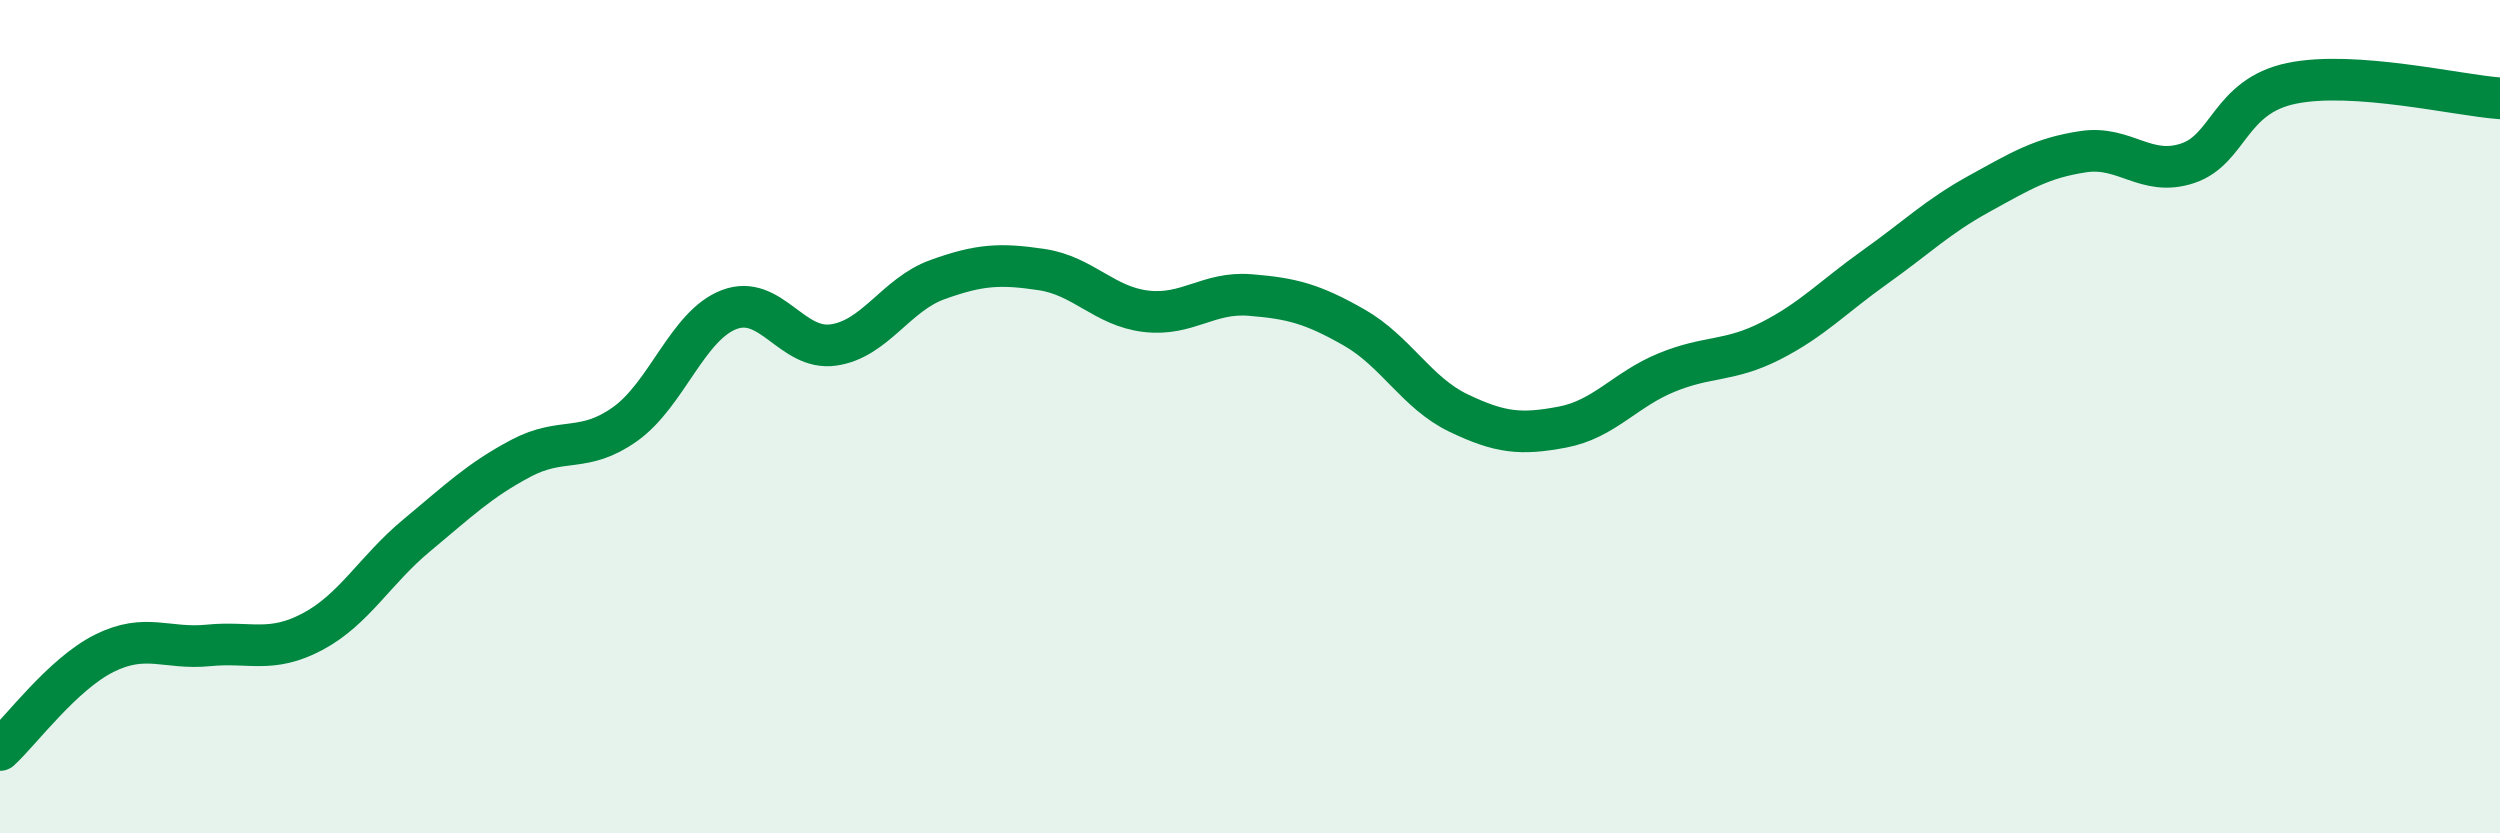 
    <svg width="60" height="20" viewBox="0 0 60 20" xmlns="http://www.w3.org/2000/svg">
      <path
        d="M 0,18 C 0.5,17.54 1.5,16.18 2.5,15.68 C 3.5,15.18 4,15.59 5,15.49 C 6,15.39 6.5,15.69 7.5,15.16 C 8.5,14.63 9,13.68 10,12.85 C 11,12.02 11.5,11.53 12.5,11 C 13.5,10.47 14,10.89 15,10.18 C 16,9.47 16.5,7.81 17.5,7.43 C 18.5,7.05 19,8.42 20,8.28 C 21,8.14 21.5,7.07 22.5,6.71 C 23.5,6.35 24,6.32 25,6.47 C 26,6.62 26.5,7.35 27.5,7.47 C 28.5,7.59 29,7 30,7.08 C 31,7.16 31.5,7.29 32.5,7.86 C 33.5,8.43 34,9.43 35,9.91 C 36,10.39 36.5,10.44 37.5,10.25 C 38.5,10.06 39,9.35 40,8.94 C 41,8.53 41.5,8.69 42.5,8.18 C 43.5,7.67 44,7.12 45,6.41 C 46,5.7 46.5,5.2 47.5,4.65 C 48.5,4.1 49,3.79 50,3.64 C 51,3.49 51.5,4.25 52.5,3.92 C 53.5,3.59 53.5,2.31 55,2 C 56.5,1.69 59,2.29 60,2.36L60 20L0 20Z"
        fill="#008740"
        opacity="0.1"
        stroke-linecap="round"
        stroke-linejoin="round"
      />
      <path
        d="M 0,18 C 0.5,17.54 1.5,16.18 2.5,15.68 C 3.5,15.18 4,15.59 5,15.49 C 6,15.39 6.5,15.69 7.5,15.16 C 8.5,14.63 9,13.68 10,12.85 C 11,12.02 11.5,11.53 12.5,11 C 13.5,10.47 14,10.89 15,10.18 C 16,9.47 16.5,7.81 17.5,7.43 C 18.5,7.05 19,8.42 20,8.28 C 21,8.14 21.5,7.07 22.5,6.71 C 23.5,6.35 24,6.32 25,6.47 C 26,6.62 26.5,7.35 27.5,7.47 C 28.5,7.59 29,7 30,7.08 C 31,7.16 31.5,7.29 32.5,7.86 C 33.5,8.43 34,9.43 35,9.91 C 36,10.39 36.5,10.44 37.5,10.25 C 38.5,10.06 39,9.35 40,8.94 C 41,8.53 41.5,8.69 42.5,8.18 C 43.5,7.67 44,7.12 45,6.41 C 46,5.7 46.5,5.2 47.5,4.65 C 48.5,4.1 49,3.79 50,3.64 C 51,3.49 51.5,4.25 52.5,3.92 C 53.5,3.59 53.5,2.31 55,2 C 56.5,1.69 59,2.29 60,2.36"
        stroke="#008740"
        stroke-width="1"
        fill="none"
        stroke-linecap="round"
        stroke-linejoin="round"
      />
    </svg>
  